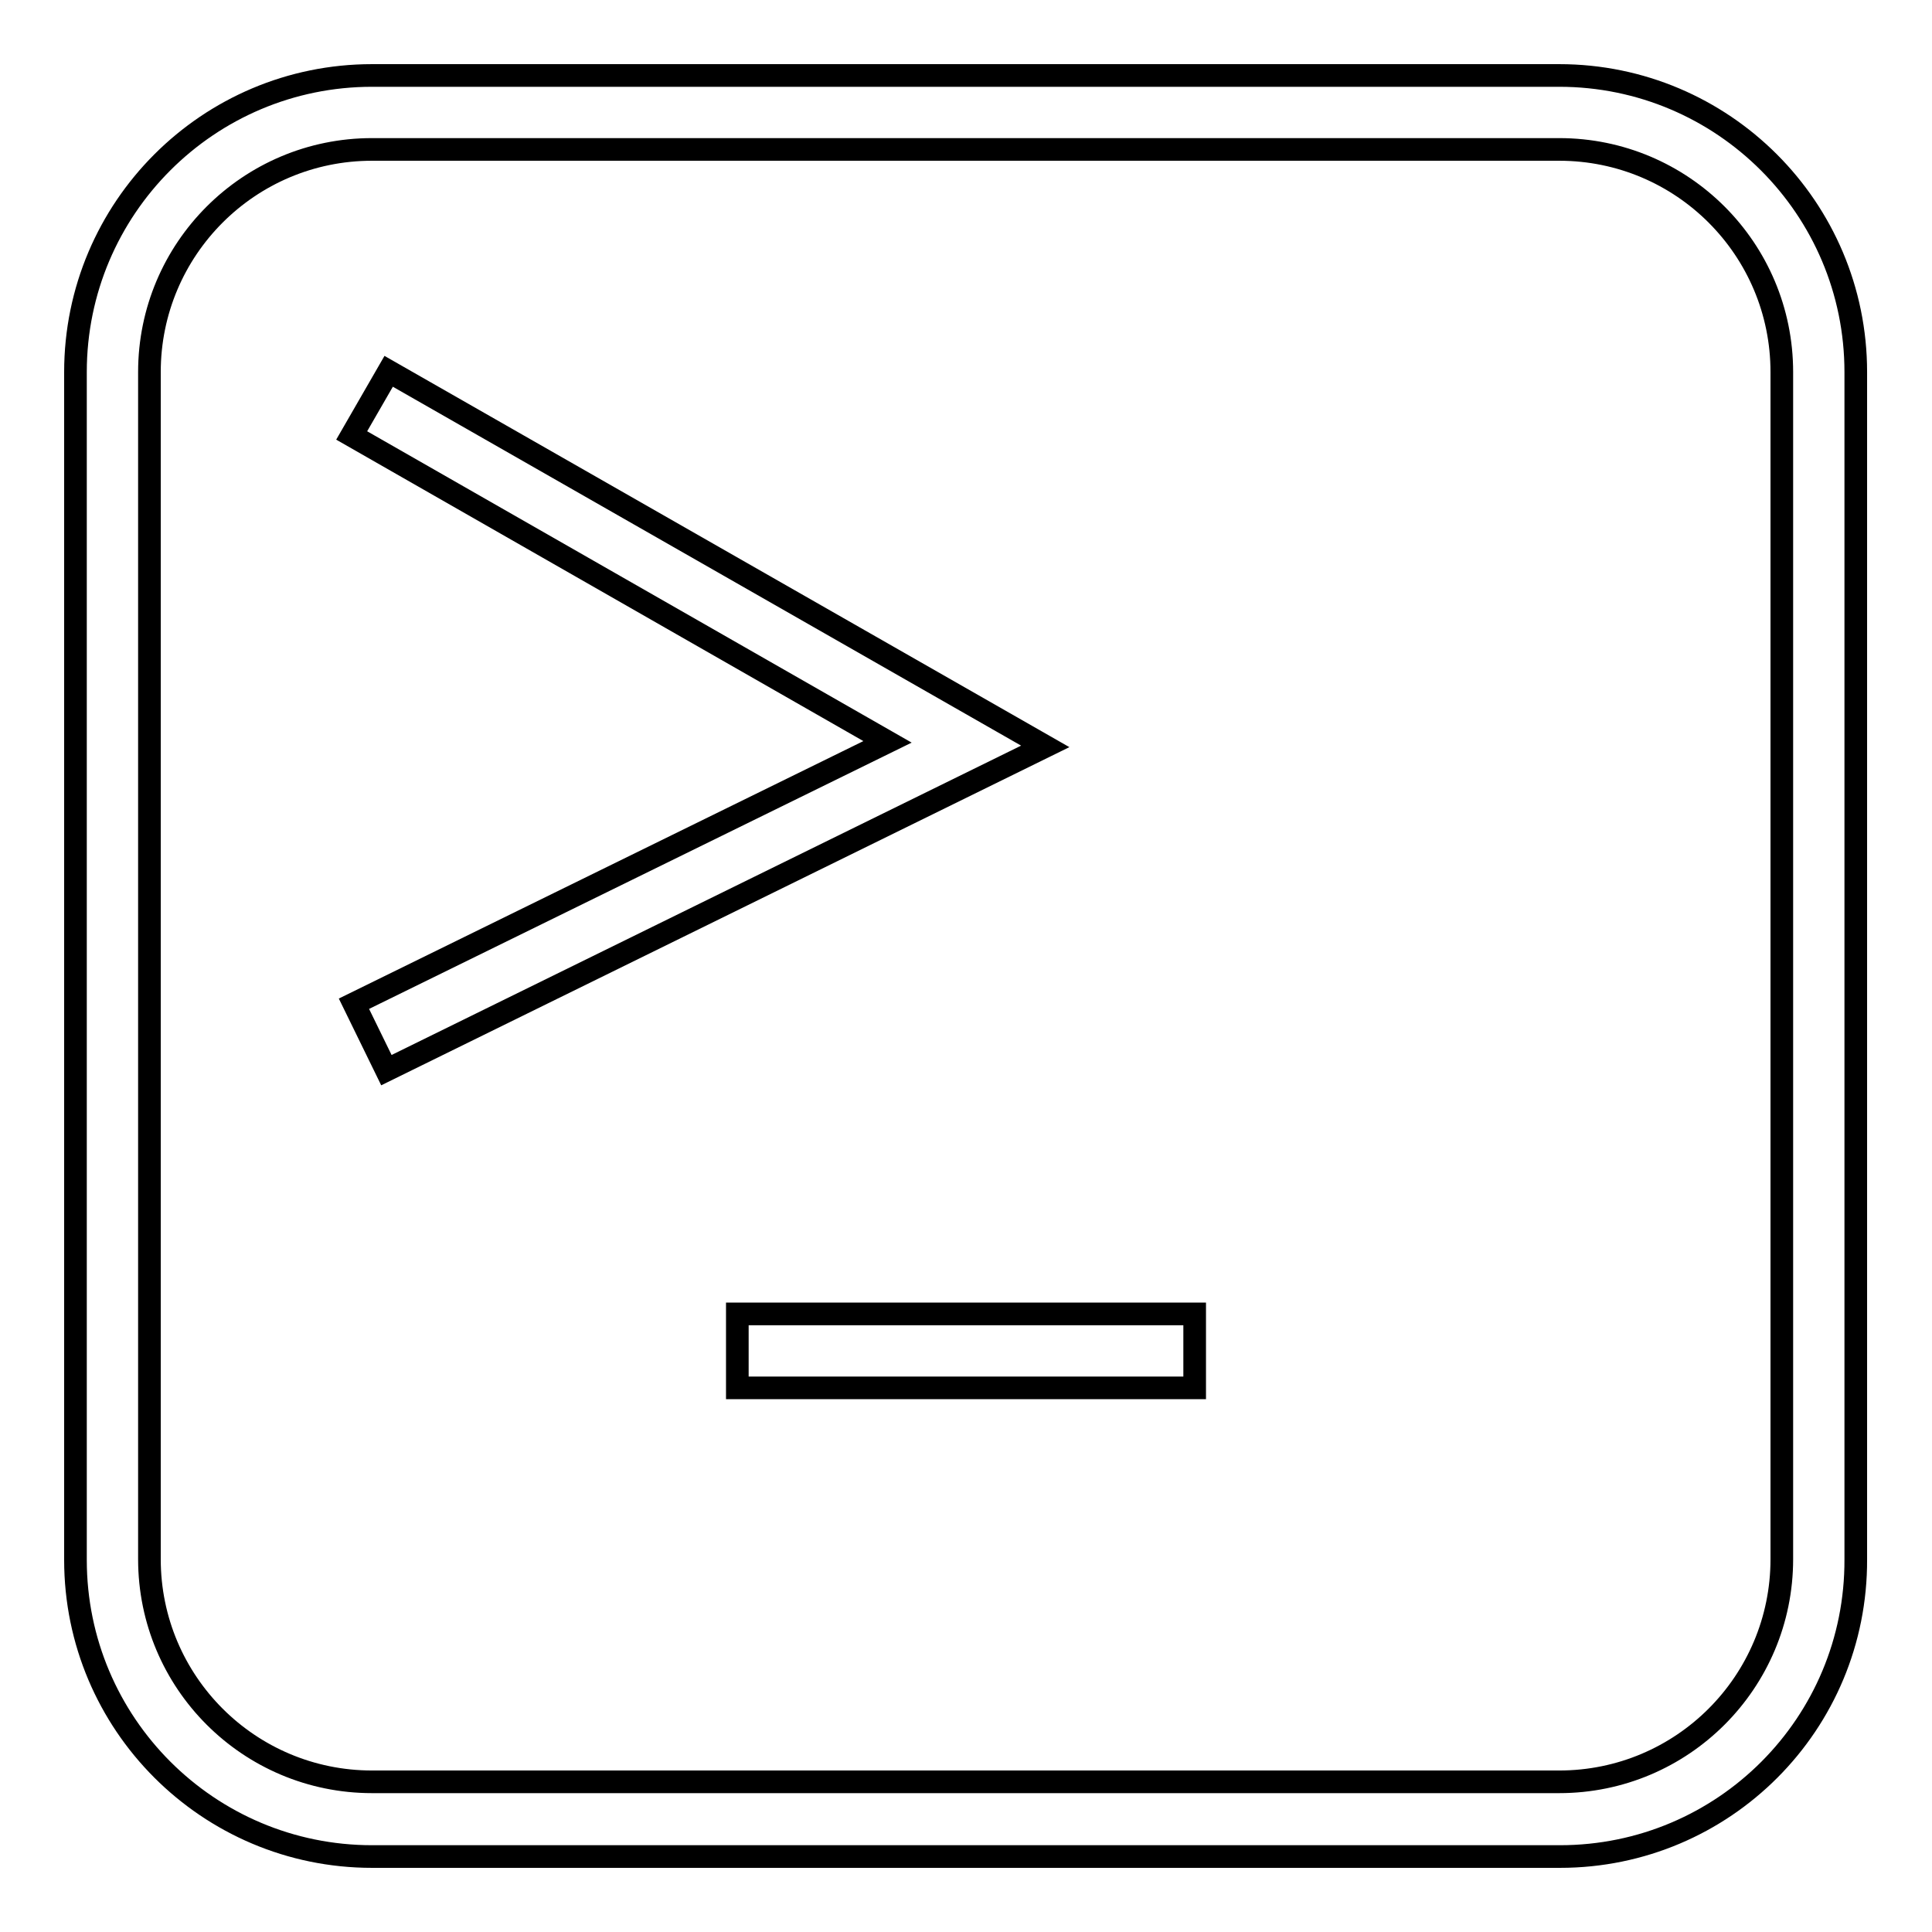 <?xml version="1.0" encoding="utf-8"?>
<!-- Svg Vector Icons : http://www.onlinewebfonts.com/icon -->
<!DOCTYPE svg PUBLIC "-//W3C//DTD SVG 1.1//EN" "http://www.w3.org/Graphics/SVG/1.1/DTD/svg11.dtd">
<svg version="1.1" xmlns="http://www.w3.org/2000/svg" xmlns:xlink="http://www.w3.org/1999/xlink" x="0px" y="0px" viewBox="0 0 256 256" enable-background="new 0 0 256 256" xml:space="preserve">
<g> <path stroke-width="3" fill-opacity="0" stroke="#000000"  d="M206.7,246H49.3C27.6,246,10,228.4,10,206.7V49.3C10,27.6,27.6,10,49.3,10h157.3 c21.7,0,39.3,17.6,39.3,39.3v157.3C246,228.4,228.4,246,206.7,246z M49.3,19.8c-16.3,0-29.5,13.2-29.5,29.5v157.3 c0,16.3,13.2,29.5,29.5,29.5h157.3c16.3,0,29.5-13.2,29.5-29.5V49.3c0-16.3-13.2-29.5-29.5-29.5H49.3z M51.2,141.8l-4.3-8.8 l70.7-34.7L46.6,57.7l4.9-8.5l87,49.7L51.2,141.8z M97.7,174.1h60.6v9.8H97.7V174.1z"/></g>
</svg>